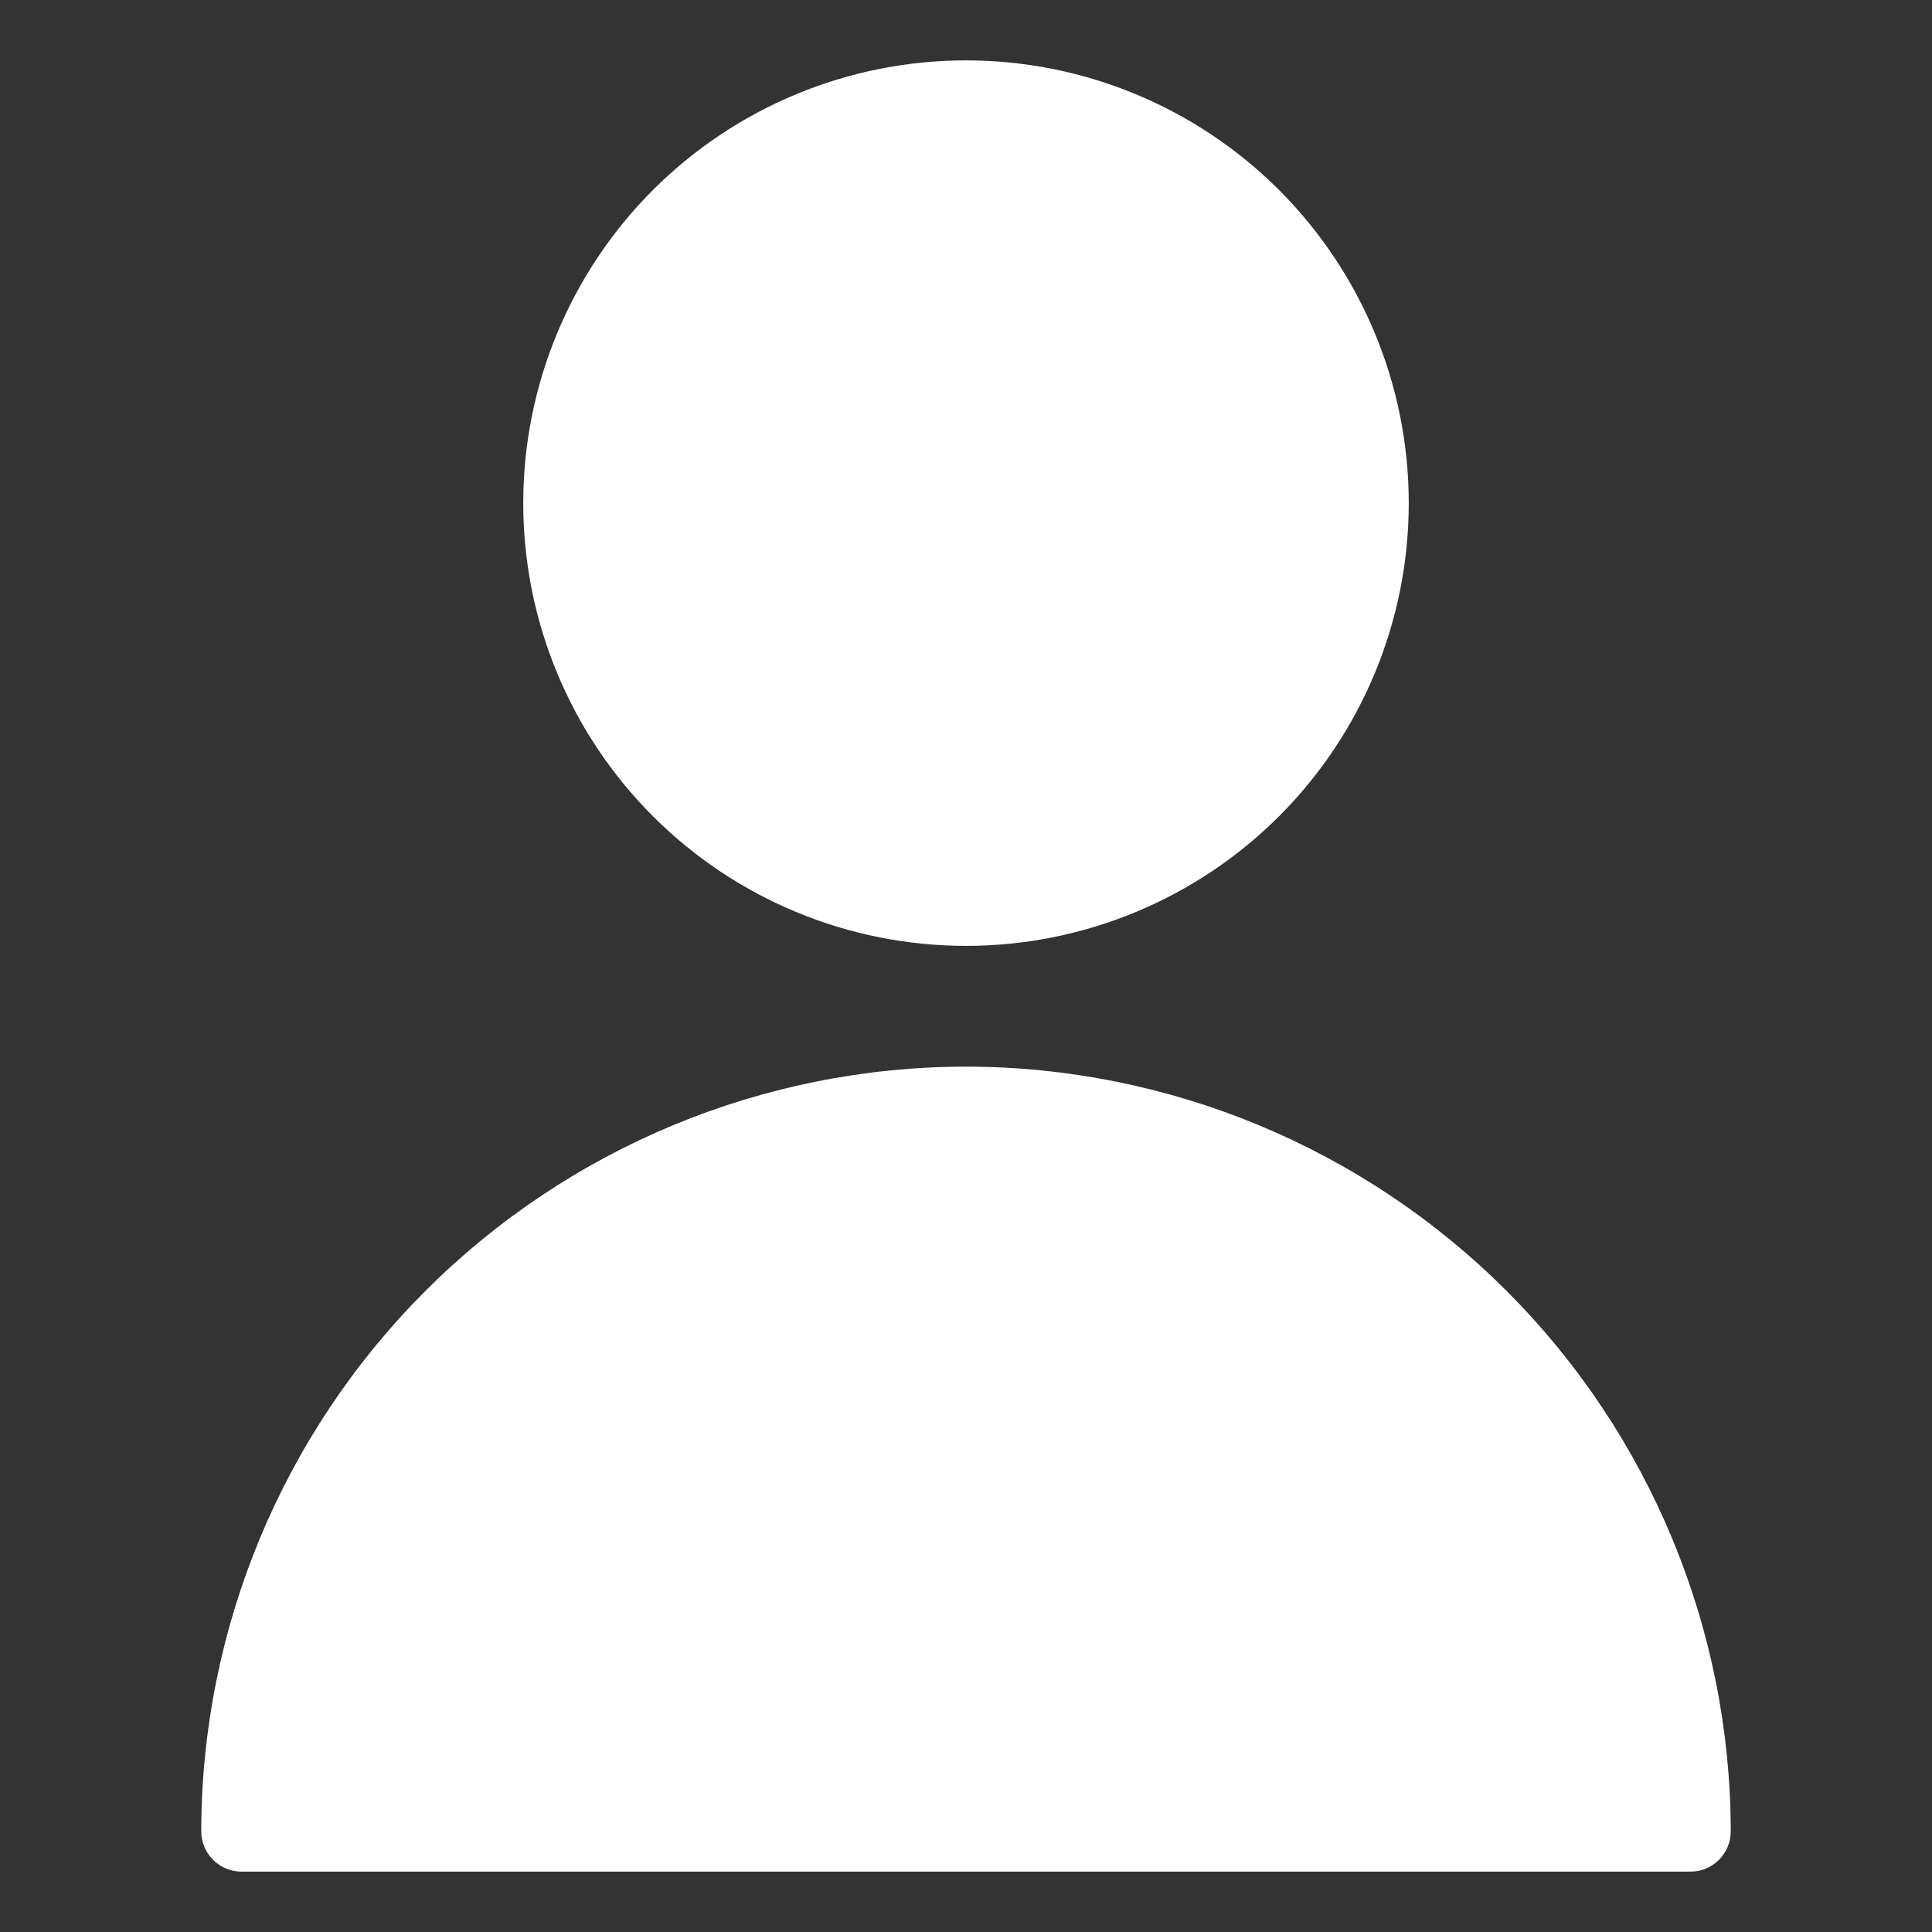 <svg width="36" height="36" viewBox="0 0 36 36" fill="none" xmlns="http://www.w3.org/2000/svg">
<rect x="0" y="0" width="36" height="36" fill="#333333" stroke="none"/>
<path d="M9.75 9.375C9.75 11.563 10.619 13.662 12.166 15.209C13.713 16.756 15.812 17.625 18 17.625C20.188 17.625 22.287 16.756 23.834 15.209C25.381 13.662 26.25 11.563 26.25 9.375C26.25 7.187 25.381 5.089 23.834 3.541C22.287 1.994 20.188 1.125 18 1.125C15.812 1.125 13.713 1.994 12.166 3.541C10.619 5.089 9.75 7.187 9.75 9.375Z" fill="white"/>
<path d="M18 19.875C14.222 19.879 10.6 21.382 7.928 24.053C5.257 26.725 3.754 30.347 3.75 34.125C3.75 34.324 3.829 34.515 3.97 34.655C4.11 34.796 4.301 34.875 4.5 34.875H31.5C31.699 34.875 31.89 34.796 32.03 34.655C32.171 34.515 32.25 34.324 32.25 34.125C32.246 30.347 30.743 26.725 28.072 24.053C25.4 21.382 21.778 19.879 18 19.875Z" fill="white"/>
</svg>
